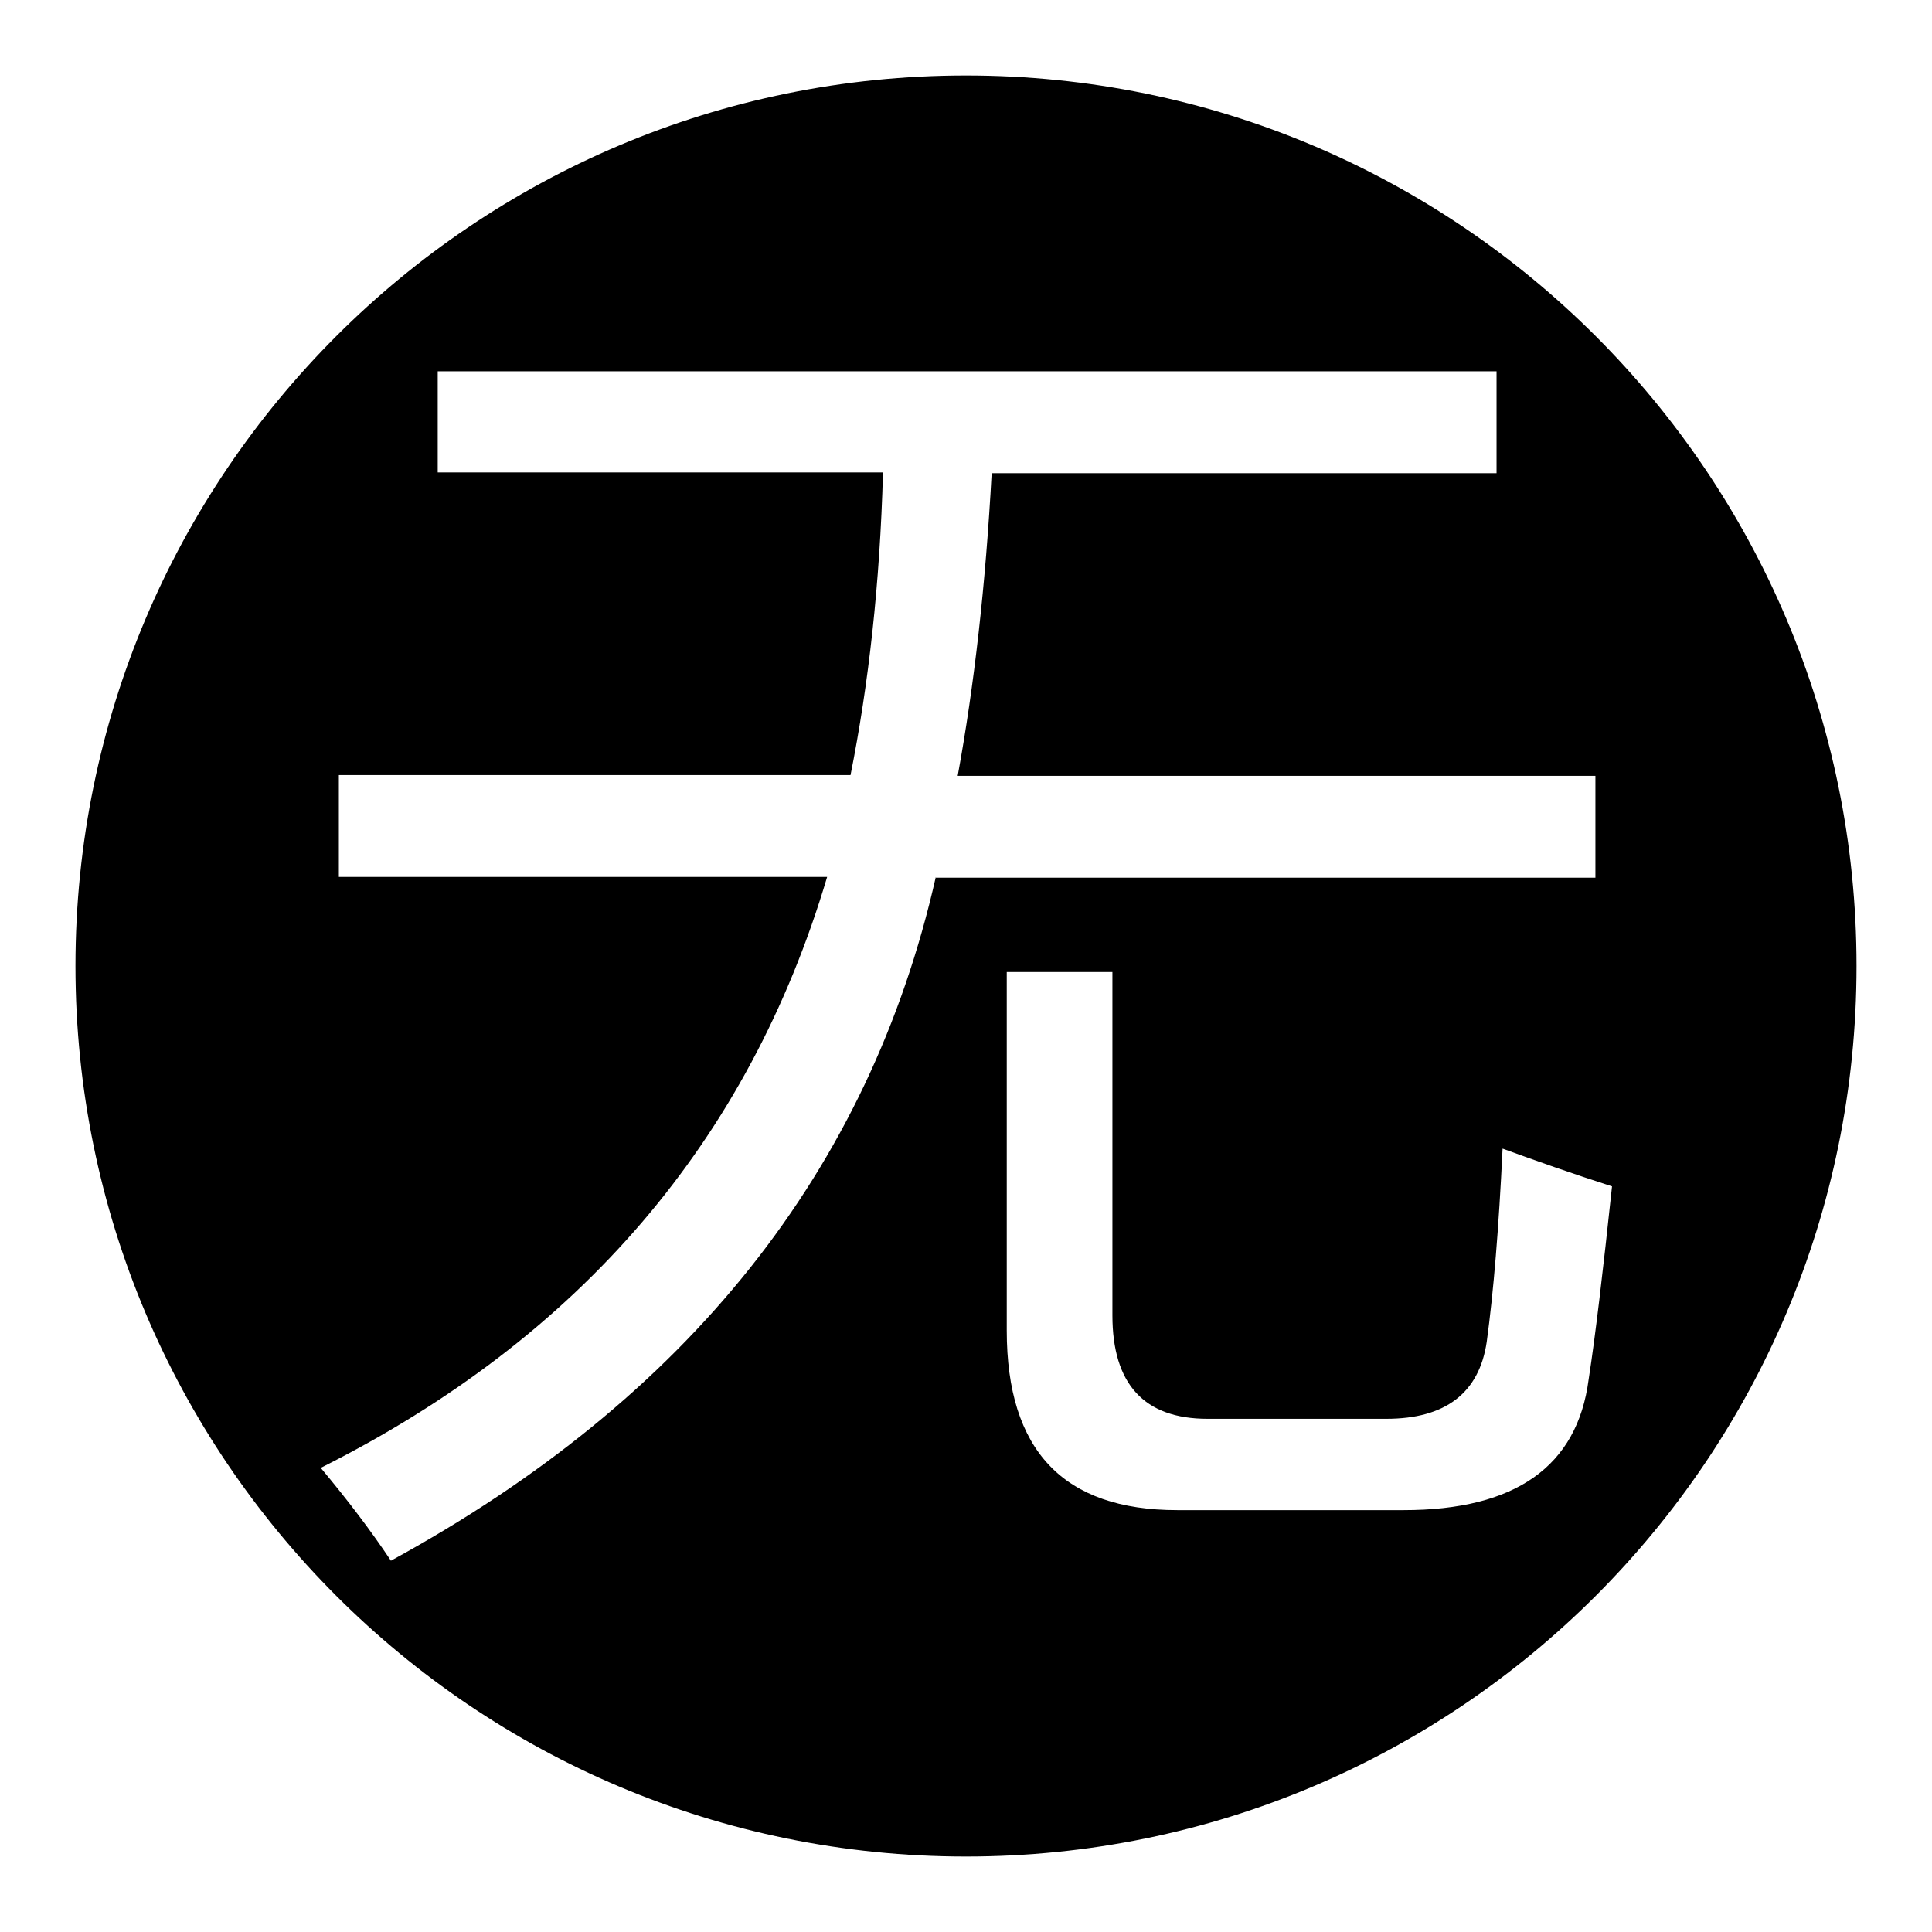 <?xml version="1.0" encoding="utf-8"?>
<!-- Svg Vector Icons : http://www.onlinewebfonts.com/icon -->
<!DOCTYPE svg PUBLIC "-//W3C//DTD SVG 1.1//EN" "http://www.w3.org/Graphics/SVG/1.1/DTD/svg11.dtd">
<svg version="1.1" xmlns="http://www.w3.org/2000/svg" xmlns:xlink="http://www.w3.org/1999/xlink" x="0px" y="0px" viewBox="0 0 256 256" enable-background="new 0 0 256 256" xml:space="preserve">
<g><g><path fill="#000000" d="M128,10C62.8,10,10,62.8,10,128c0,65.2,52.8,118,118,118c65.2,0,118-52.8,118-118C246,62.8,193.2,10,128,10z M124,116.2c-8.8,38.9-32.8,69.1-72.2,90.6c-2.6-3.9-5.7-8-9.3-12.3c34.3-17.2,56.7-43.3,67.1-78.3H44.9v-13.5h67.8c2.4-12,3.9-25.4,4.3-40.1H58V49.2h140.3v13.5h-66.9c-0.8,14.8-2.3,28.1-4.5,40.1h84.5v13.5H124z M210.5,182.8c-1.5,11.5-9.7,17.3-24.5,17.3H156c-15.1,0-22.6-7.9-22.6-23.8v-47.5h14v45.5c0,9.1,4.2,13.7,12.6,13.7h23.7c7.8,0,12.3-3.4,13.3-10.2c0.9-6.6,1.6-15.1,2.1-25.6c4.4,1.6,9.2,3.3,14.5,5C212.4,168.5,211.4,177,210.5,182.8z"/></g></g>
</svg>